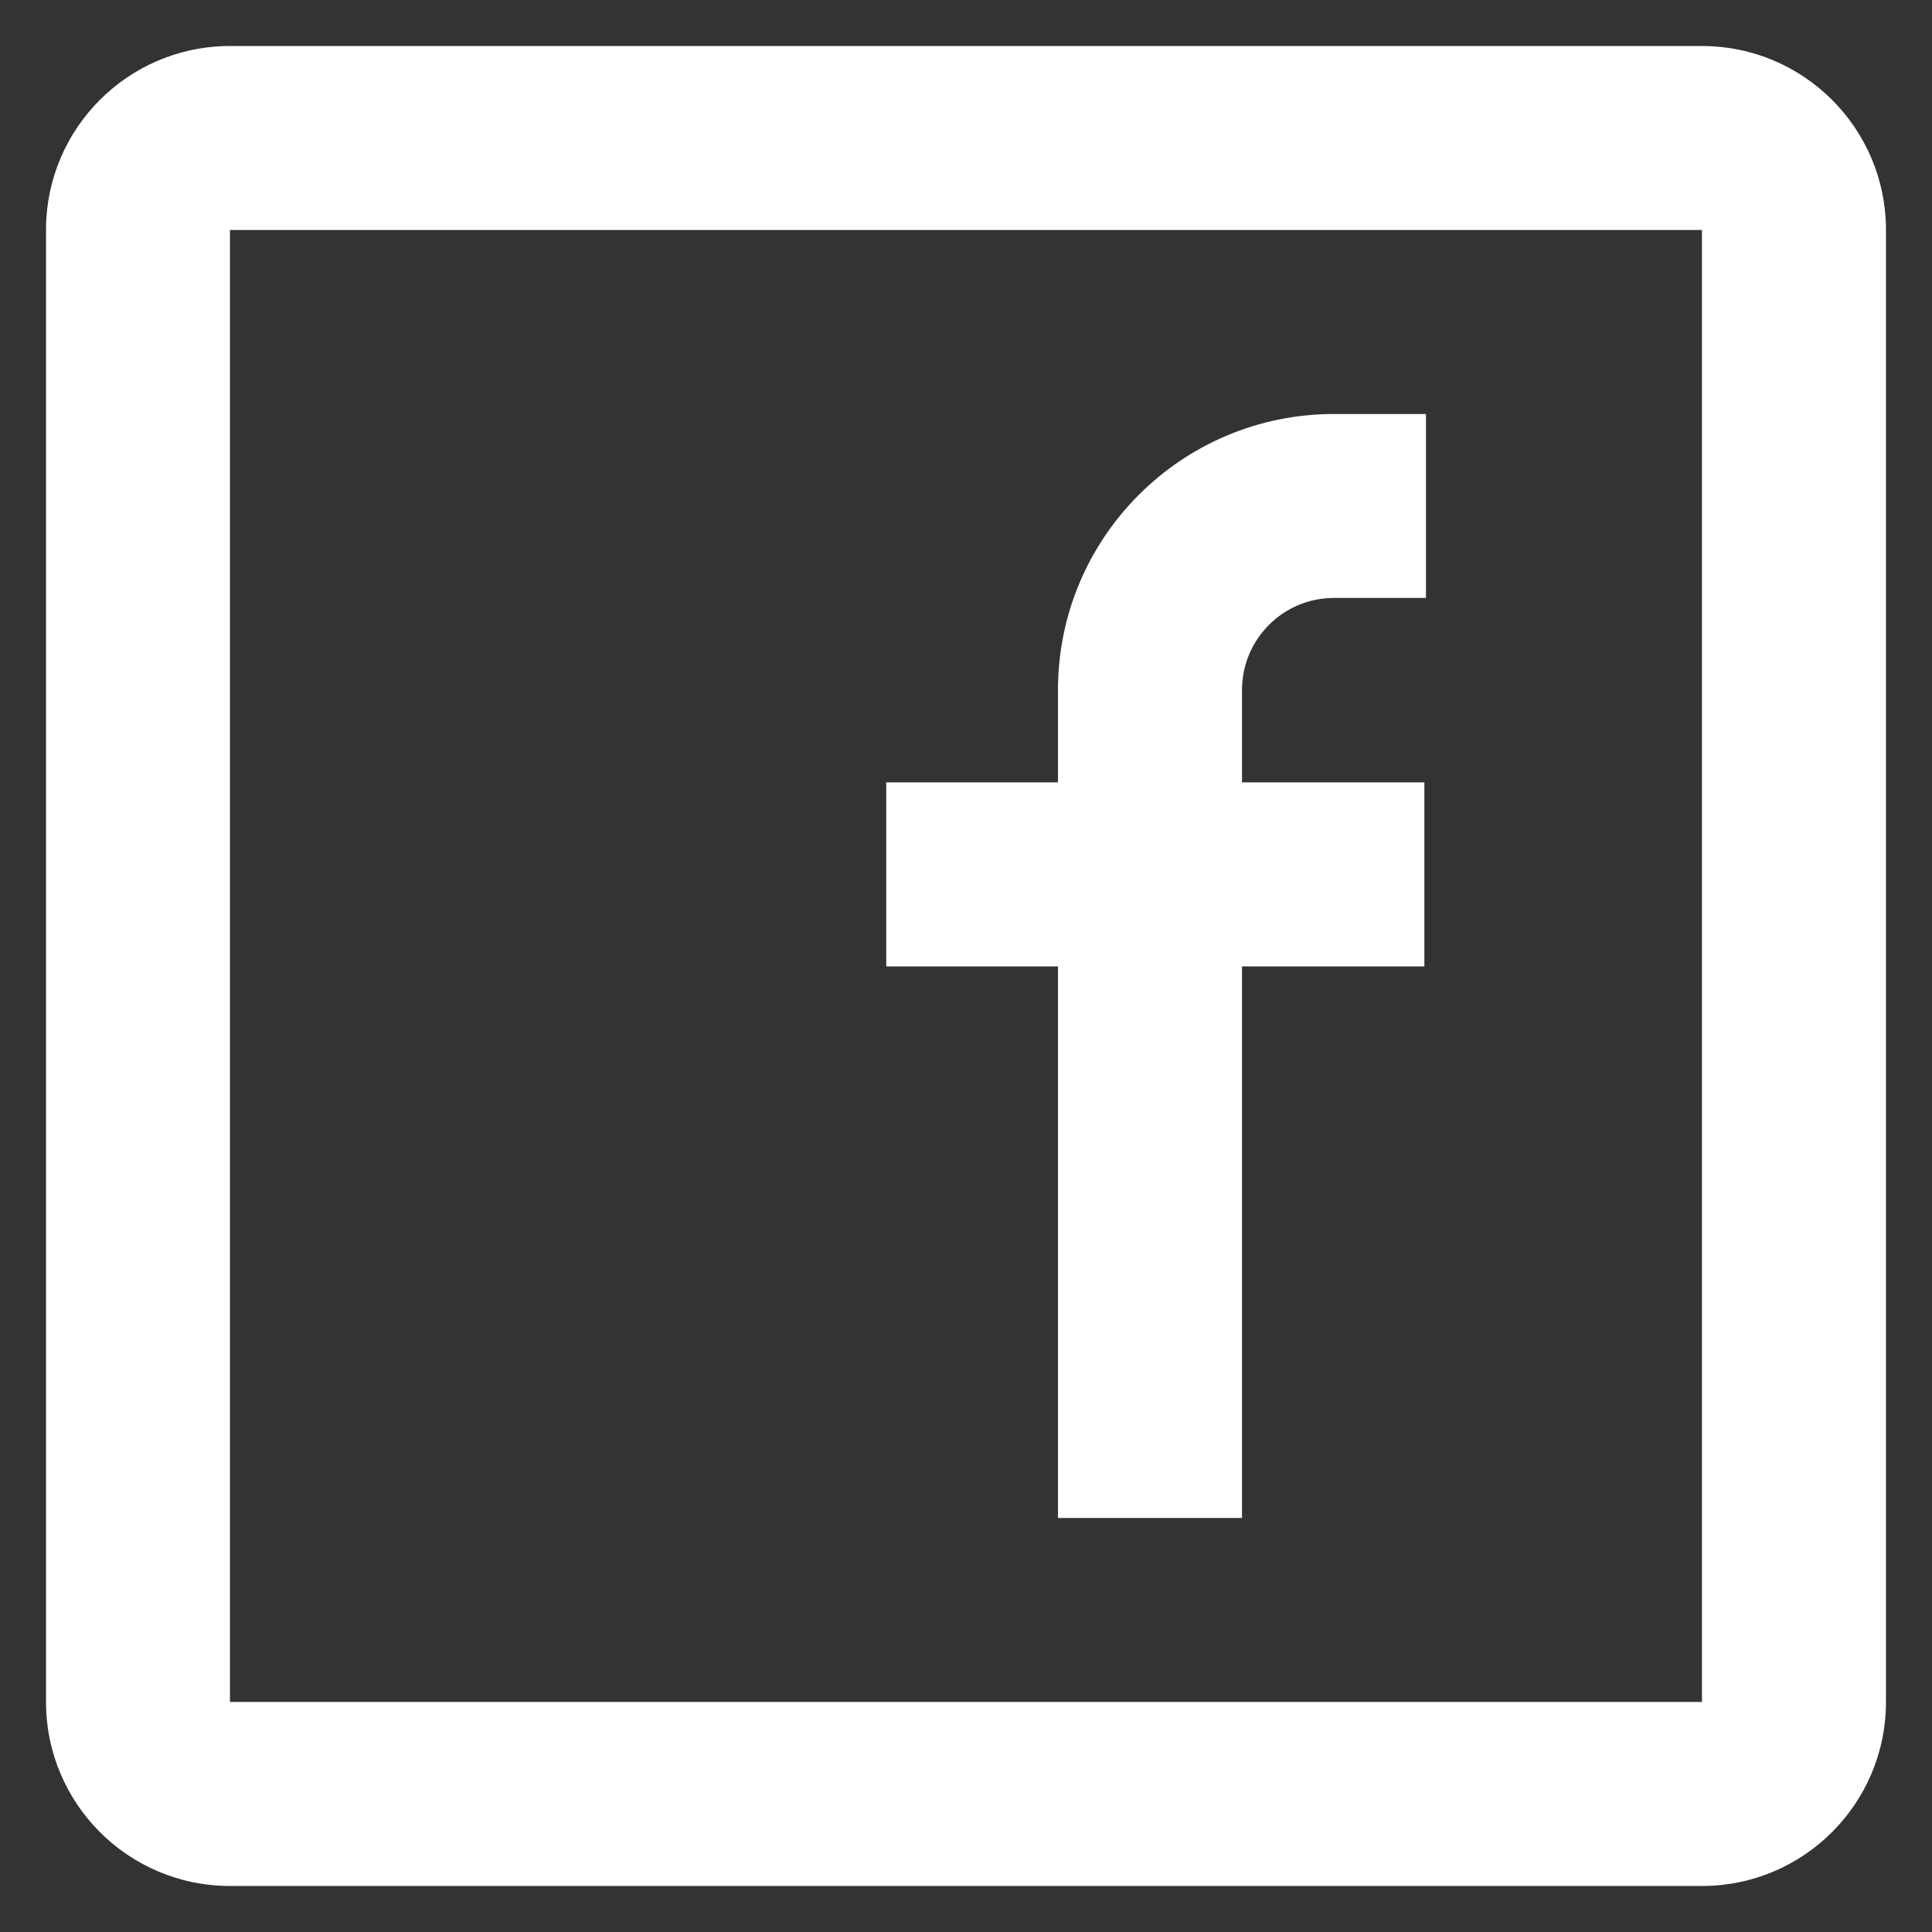 <svg width="28" height="28" viewBox="0 0 28 28" fill="none" xmlns="http://www.w3.org/2000/svg">
<rect x="0" y="0" width="28" height="28" fill="#333333" stroke="none"/>
<path fill-rule="evenodd" clip-rule="evenodd" d="M3.333 0.667H24.666C26.139 0.667 27.333 1.86 27.333 3.333V24.666C27.333 26.139 26.139 27.333 24.666 27.333H3.333C1.86 27.333 0.667 26.139 0.667 24.666V3.333C0.667 1.86 1.86 0.667 3.333 0.667ZM3.333 3.333V24.666H24.666V3.333H3.333ZM12.844 14.006H15.333V22H18V14.006H20.643V11.339H18V10C18 9.263 18.597 8.666 19.333 8.666H20.666V6H19.333C17.124 6 15.333 7.791 15.333 10V11.339H12.844V14.006Z" fill="white"/>
</svg>
